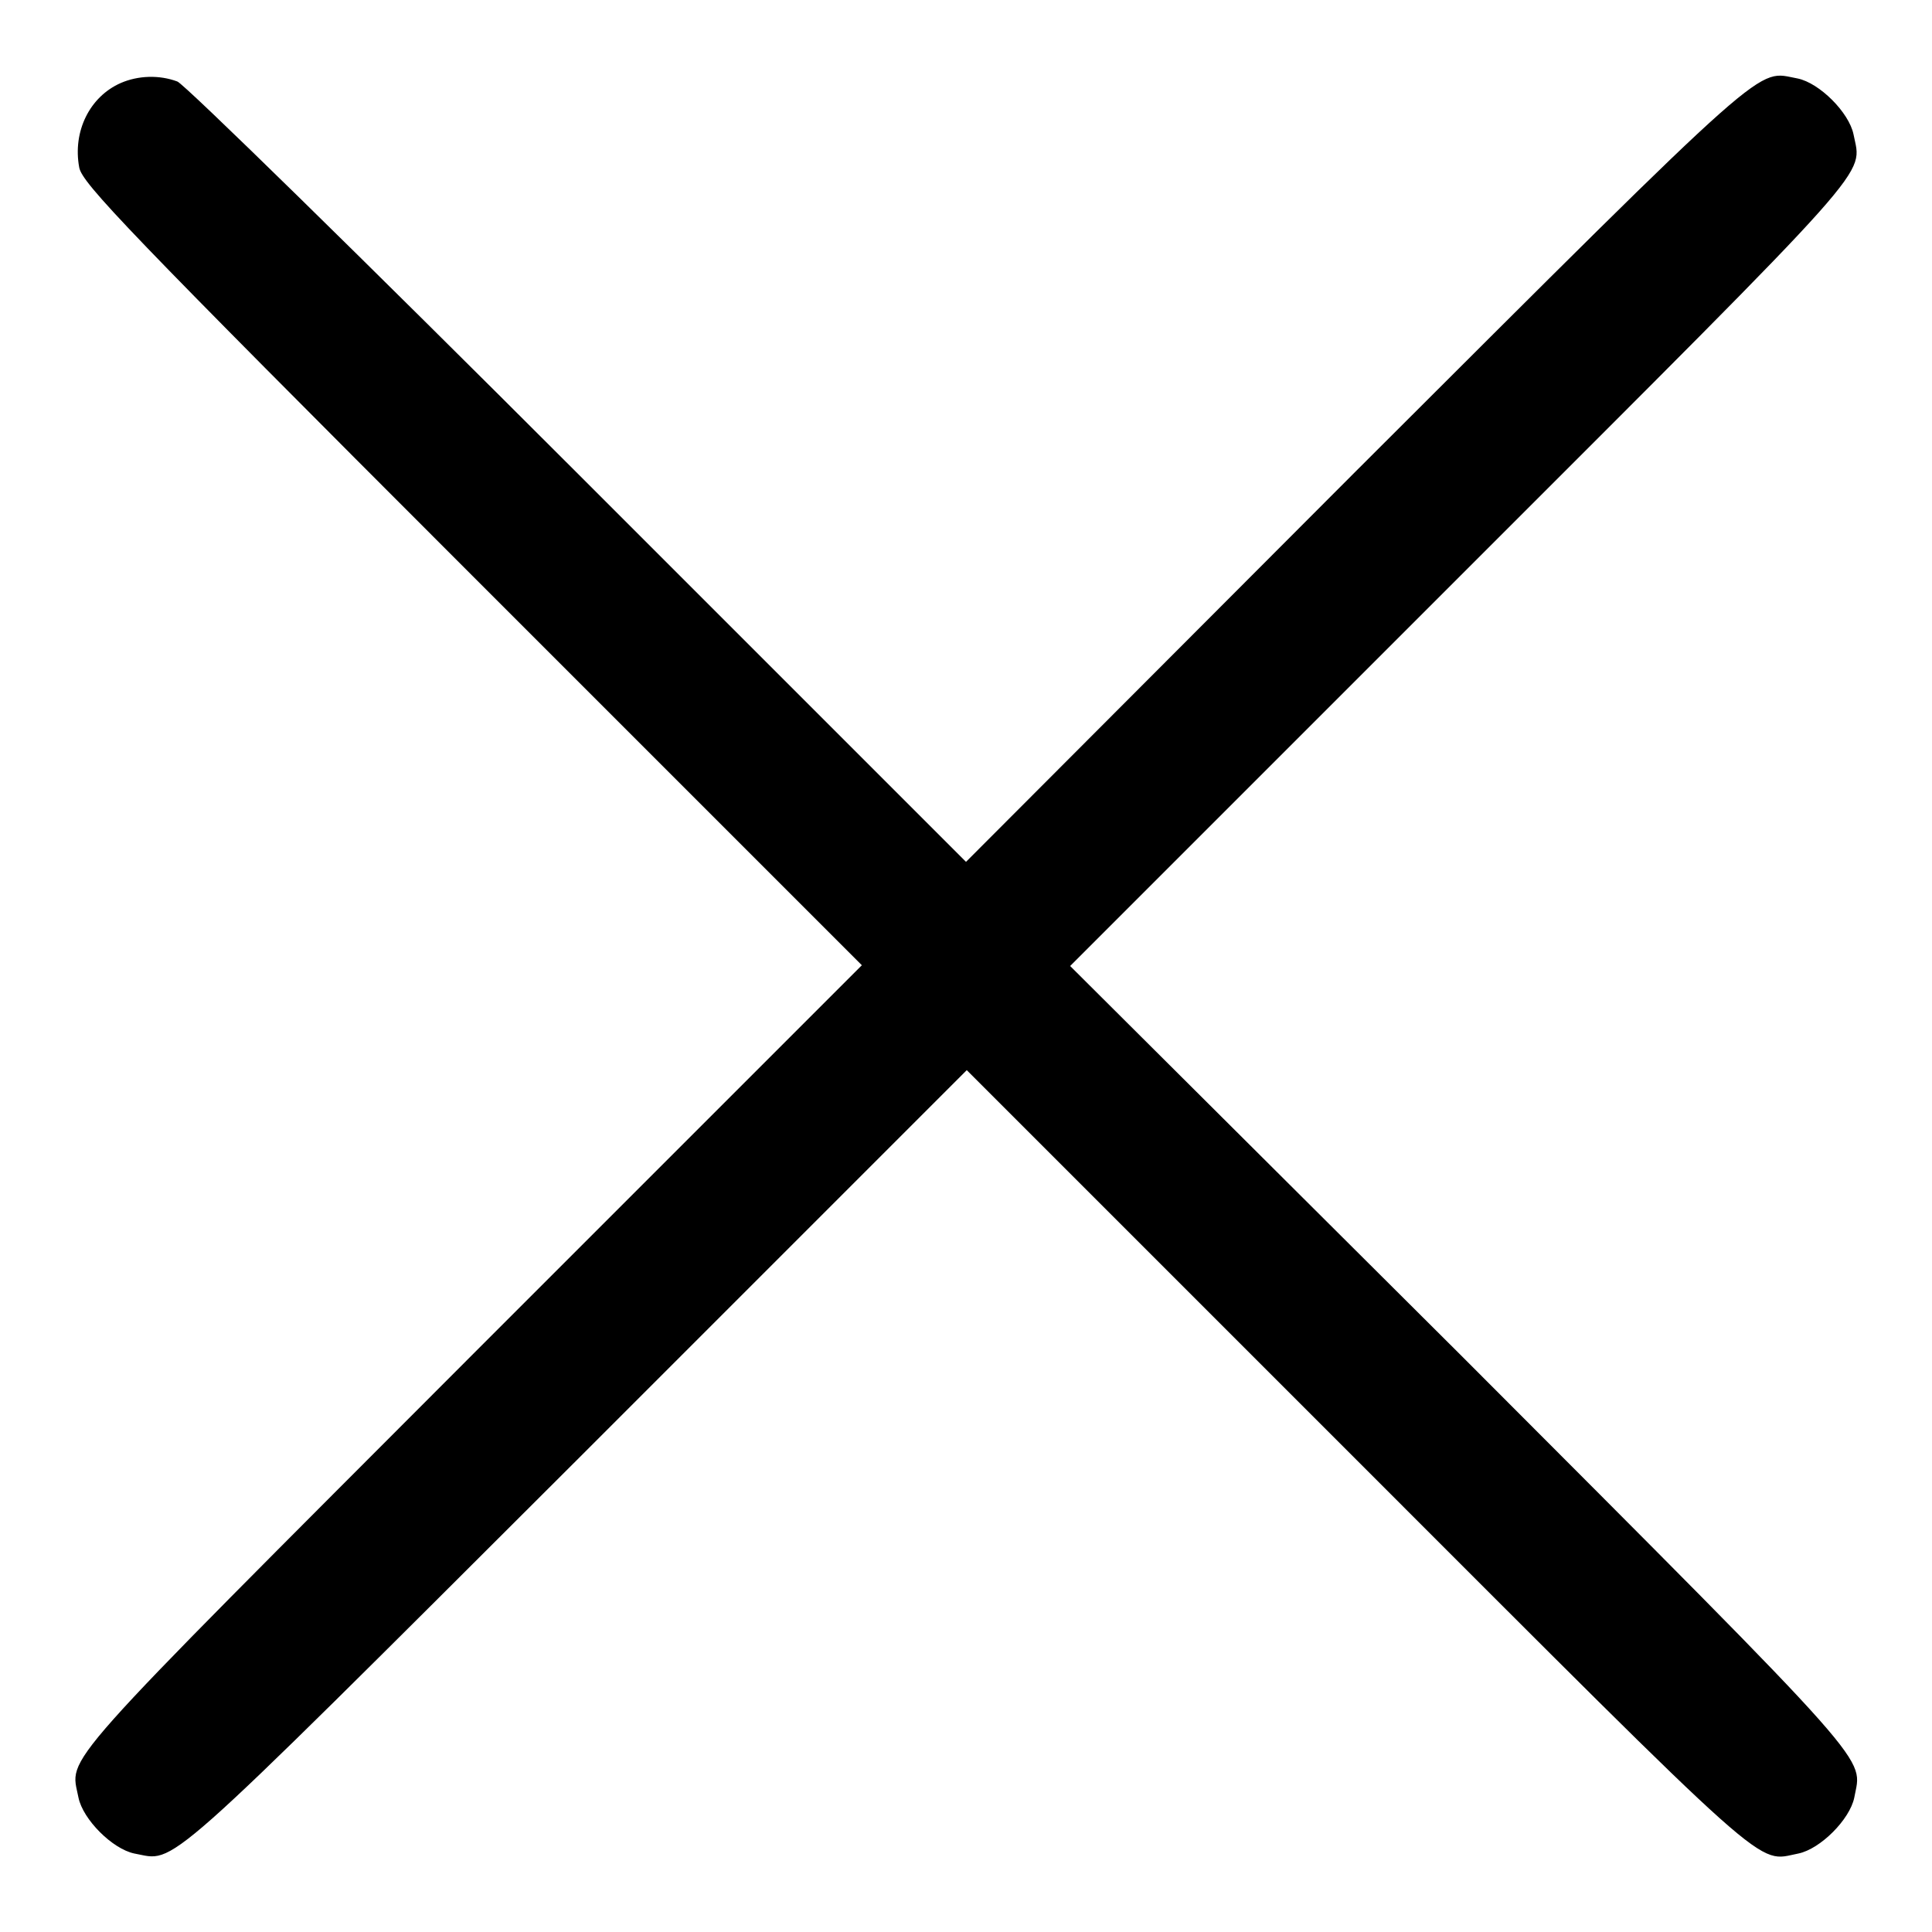 <svg xmlns="http://www.w3.org/2000/svg" viewBox="0 0 256 256" xml:space="preserve"><path d="M16 11c-4.1 1.8-6.4 6.4-5.5 11.2.4 2.1 6.2 8.2 52 54l51.7 51.7-51.7 51.7c-56 56.1-53.2 52.9-52.1 58.6.6 2.9 4.5 6.8 7.4 7.4 5.6 1 2.5 3.9 58.6-52.1l51.7-51.7 51.7 51.7c56 56 52.8 53.2 58.5 52.1 2.9-.6 6.8-4.5 7.4-7.4 1-5.6 3.9-2.5-52.1-58.6L141.8 128l51.7-51.7c56-56 53.2-52.8 52.1-58.5-.6-2.9-4.5-6.8-7.4-7.4-5.6-1-2.5-3.9-58.6 52.1L128 114.2 76.6 62.8C47.8 34 24.4 11.1 23.5 10.8c-2.4-.9-5.2-.8-7.5.2z"/></svg>
